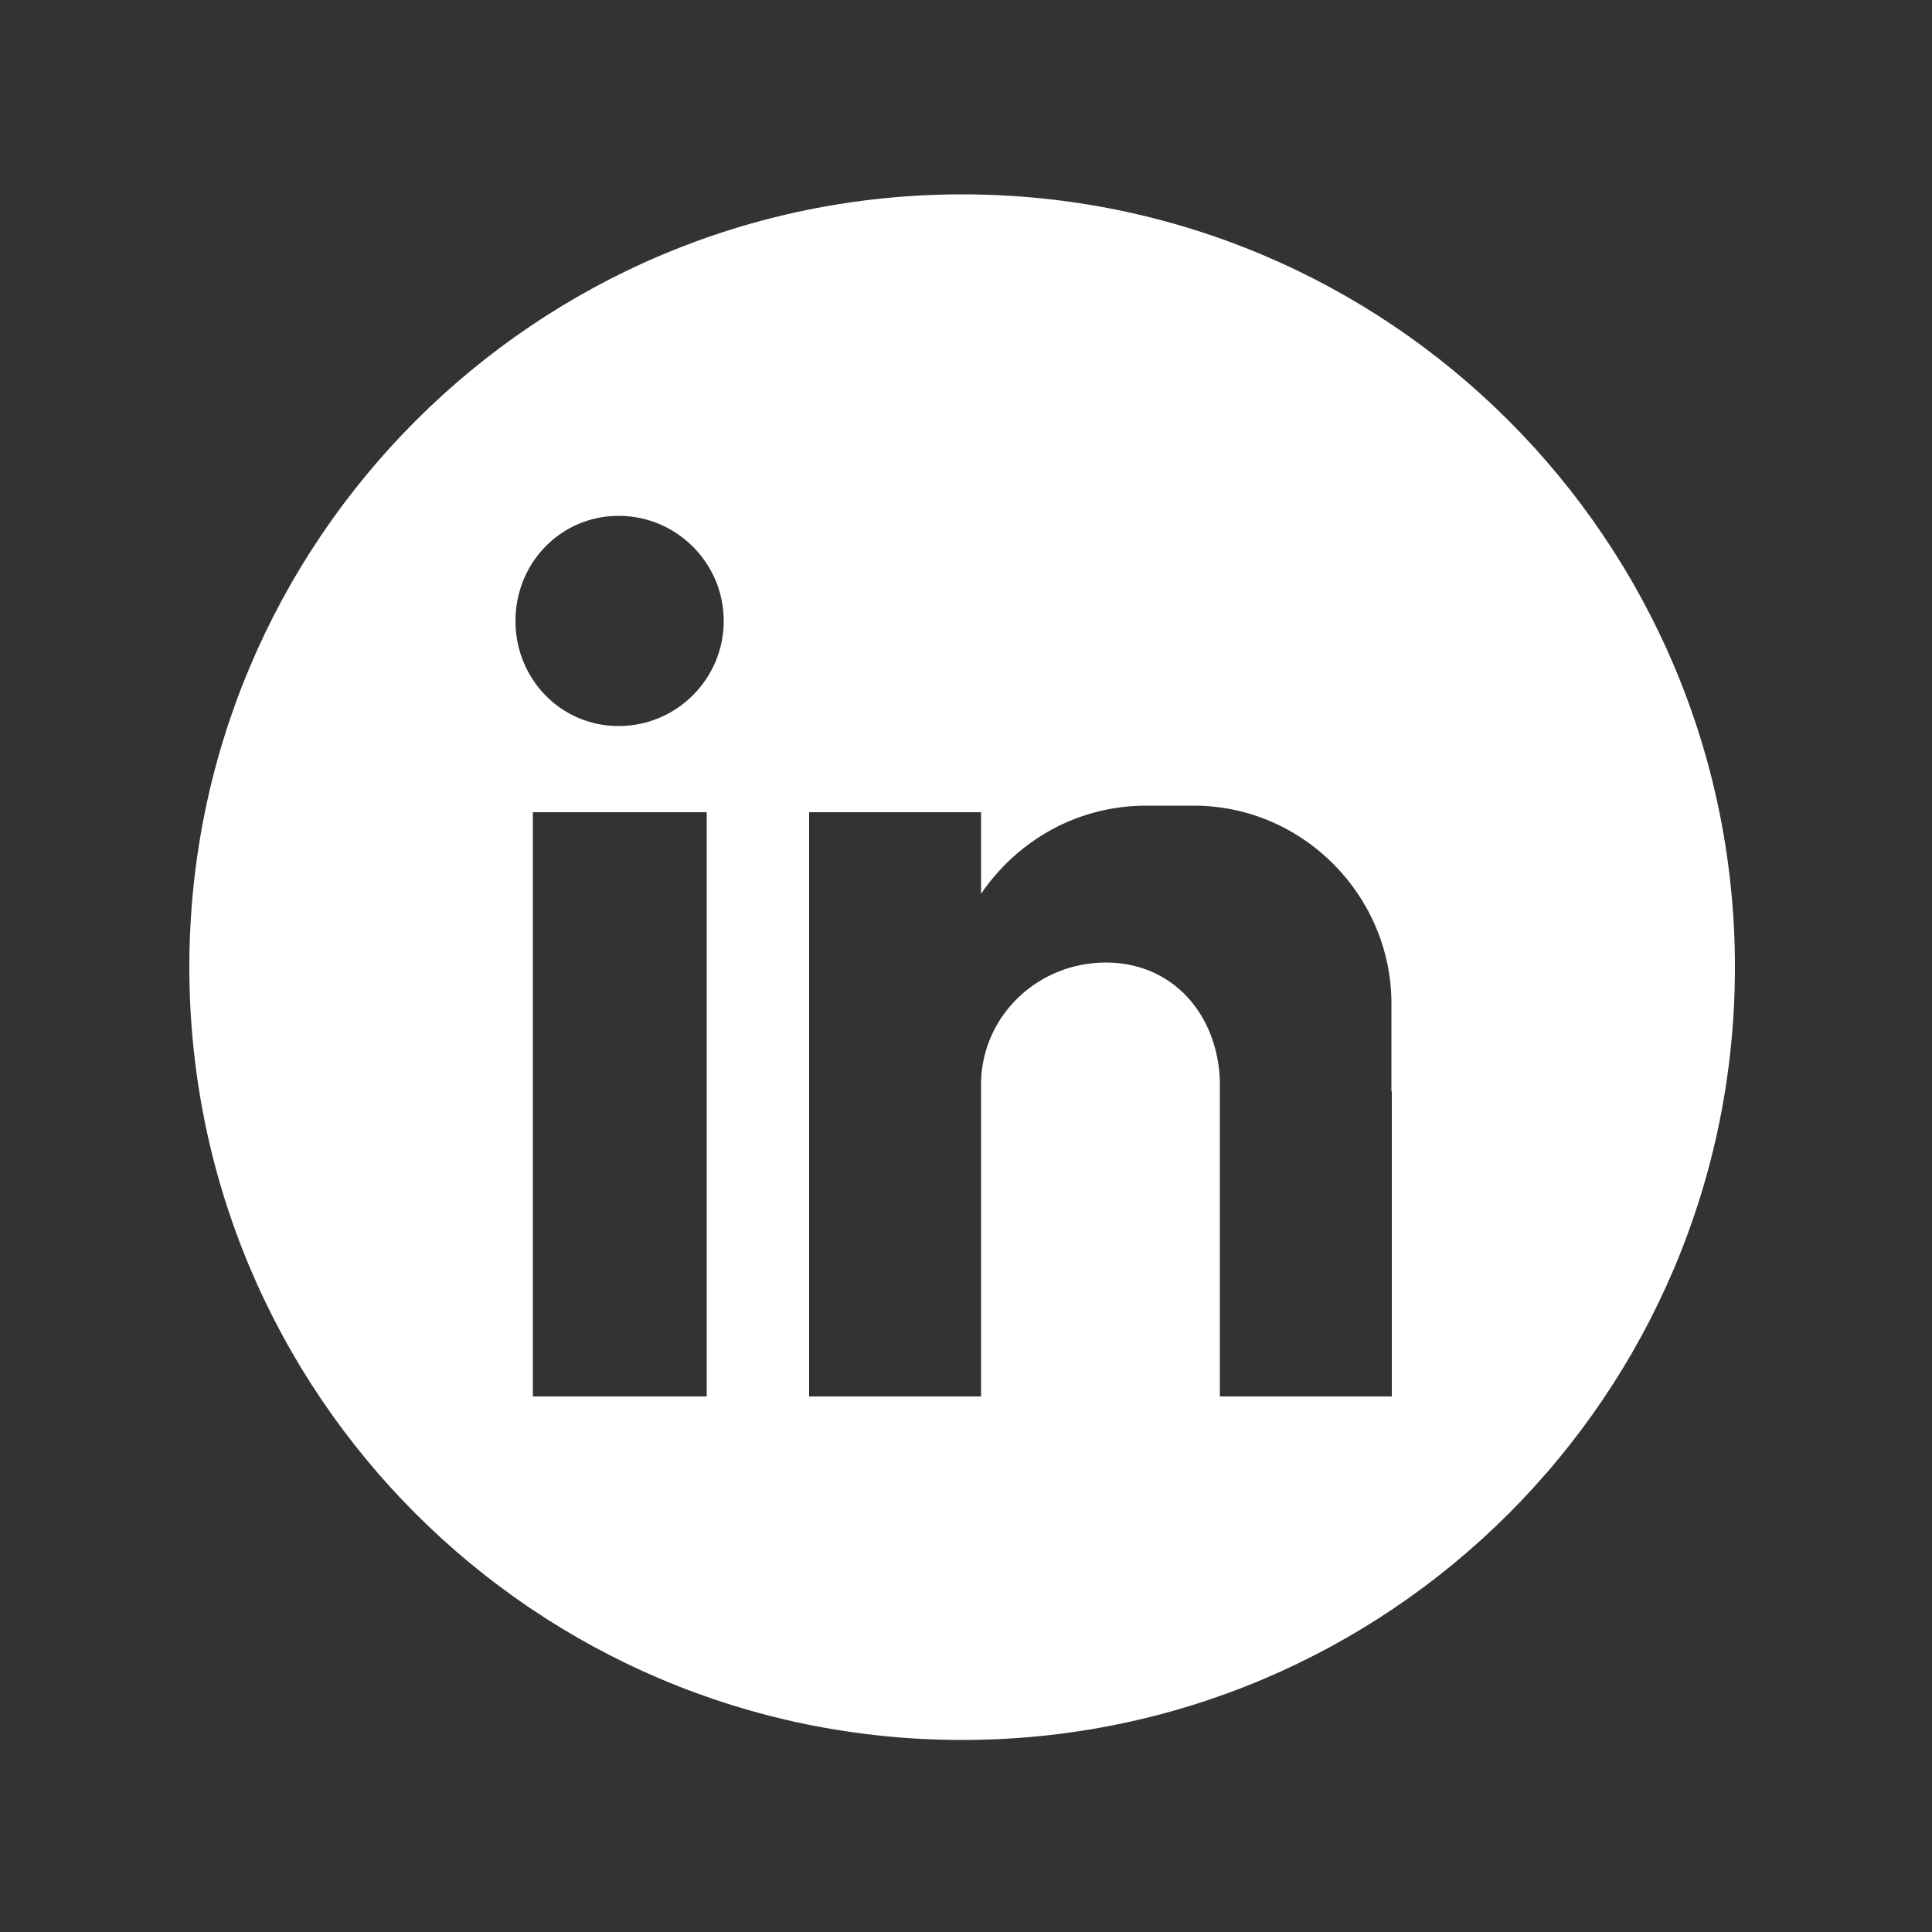 <?xml version="1.0" encoding="UTF-8"?>
<svg id="Layer_1" data-name="Layer 1" xmlns="http://www.w3.org/2000/svg" viewBox="0 0 50 50">
  <rect x="0" y="0" width="50" height="50" fill="#333333" stroke="none"/>
  <defs>
    <style>
      .cls-1 {
        fill: #fff;
        fill-rule: evenodd;
      }
    </style>
  </defs>
  <path class="cls-1" d="M24.9,5.03C13.86,5.03,4.9,13.98,4.9,25.03s8.95,20,20,20,20-8.95,20-20S35.95,5.03,24.9,5.03ZM18.29,36.14h-4.5v-15.12h4.5v15.12ZM16.01,18.79c-1.5,0-2.67-1.22-2.67-2.72s1.17-2.72,2.67-2.72,2.72,1.22,2.72,2.72-1.22,2.72-2.72,2.72ZM36.02,28.24v7.9h-4.45v-8.17c-.06-1.72-1.22-3.06-2.95-3.06s-3.17,1.33-3.23,3.06v8.17h-4.45v-15.12h4.45v2.11c.95-1.39,2.5-2.28,4.28-2.28h1.22c2.84,0,5.12,2.34,5.12,5.12v2.28Z"/>
</svg>